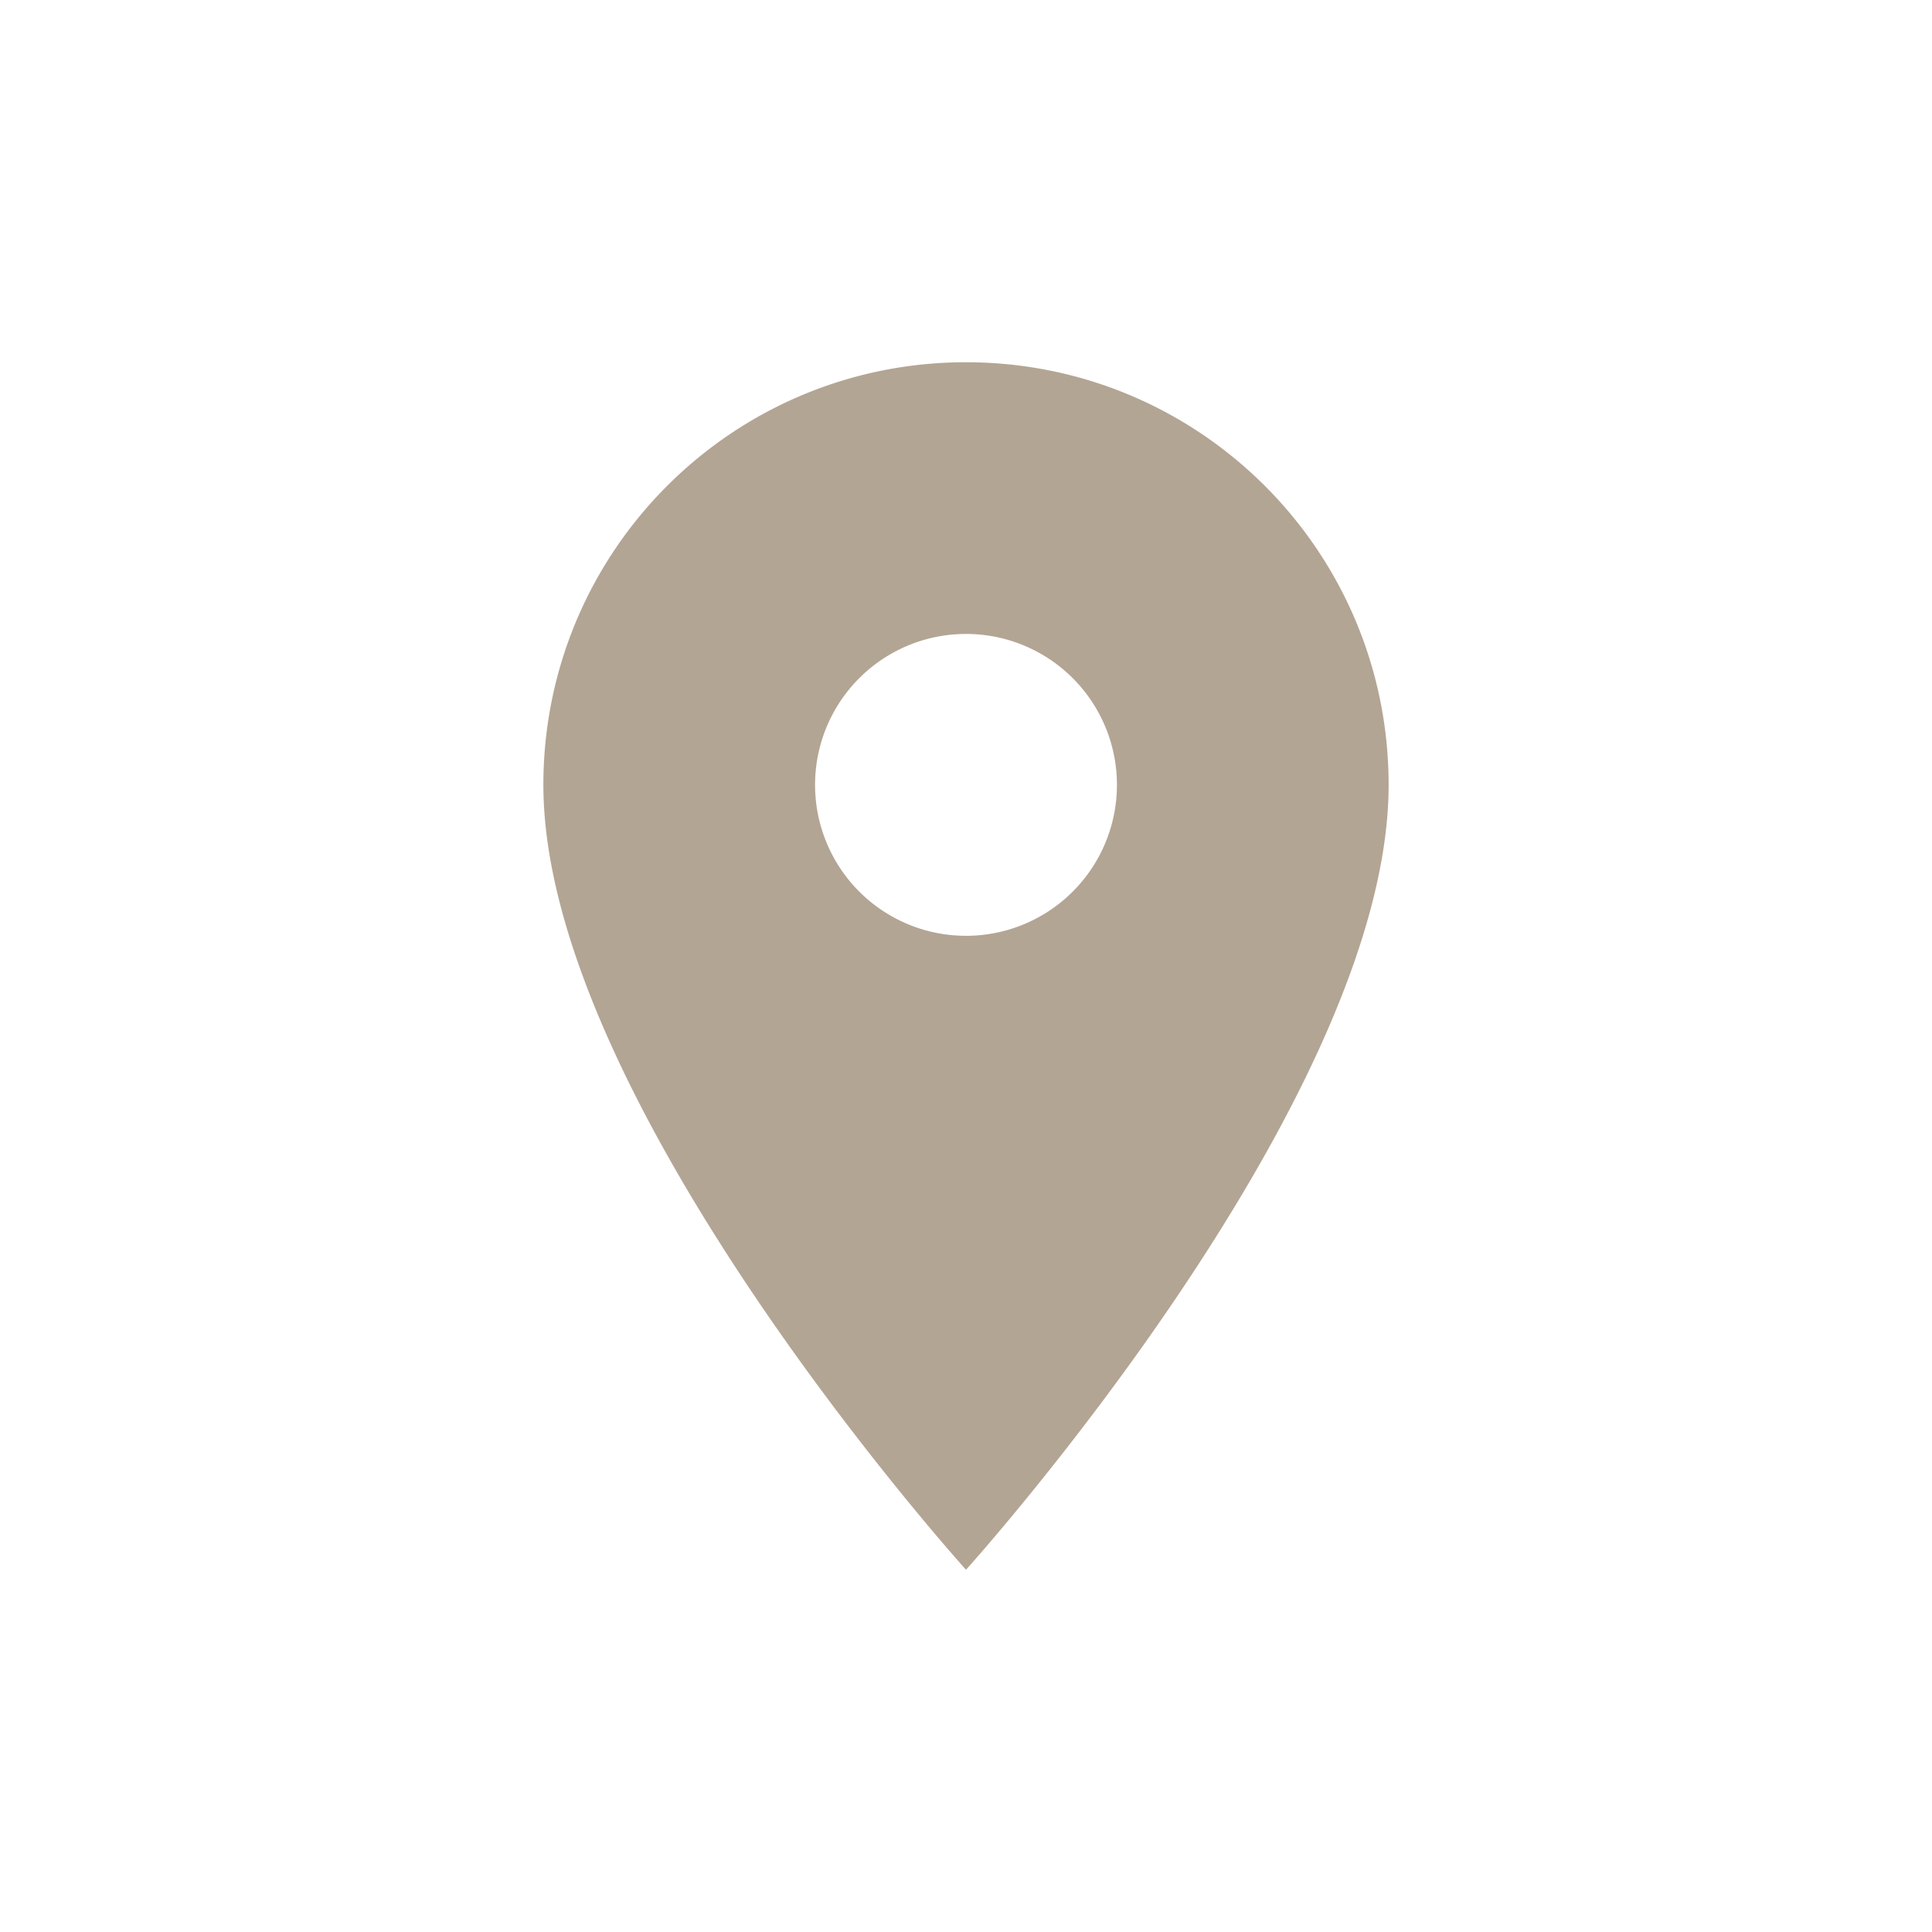 <svg height="32" viewBox="0 0 32 32" width="32" xmlns="http://www.w3.org/2000/svg"><path d="m16 6c-3.87 0-7 3.13-7 7 0 5.25 7 13 7 13s7-7.75 7-13c0-3.87-3.13-7-7-7zm0 9.5a2.5 2.5 0 0 1 0-5 2.5 2.5 0 0 1 0 5z" fill="#b3a594" fill-rule="evenodd"/></svg>